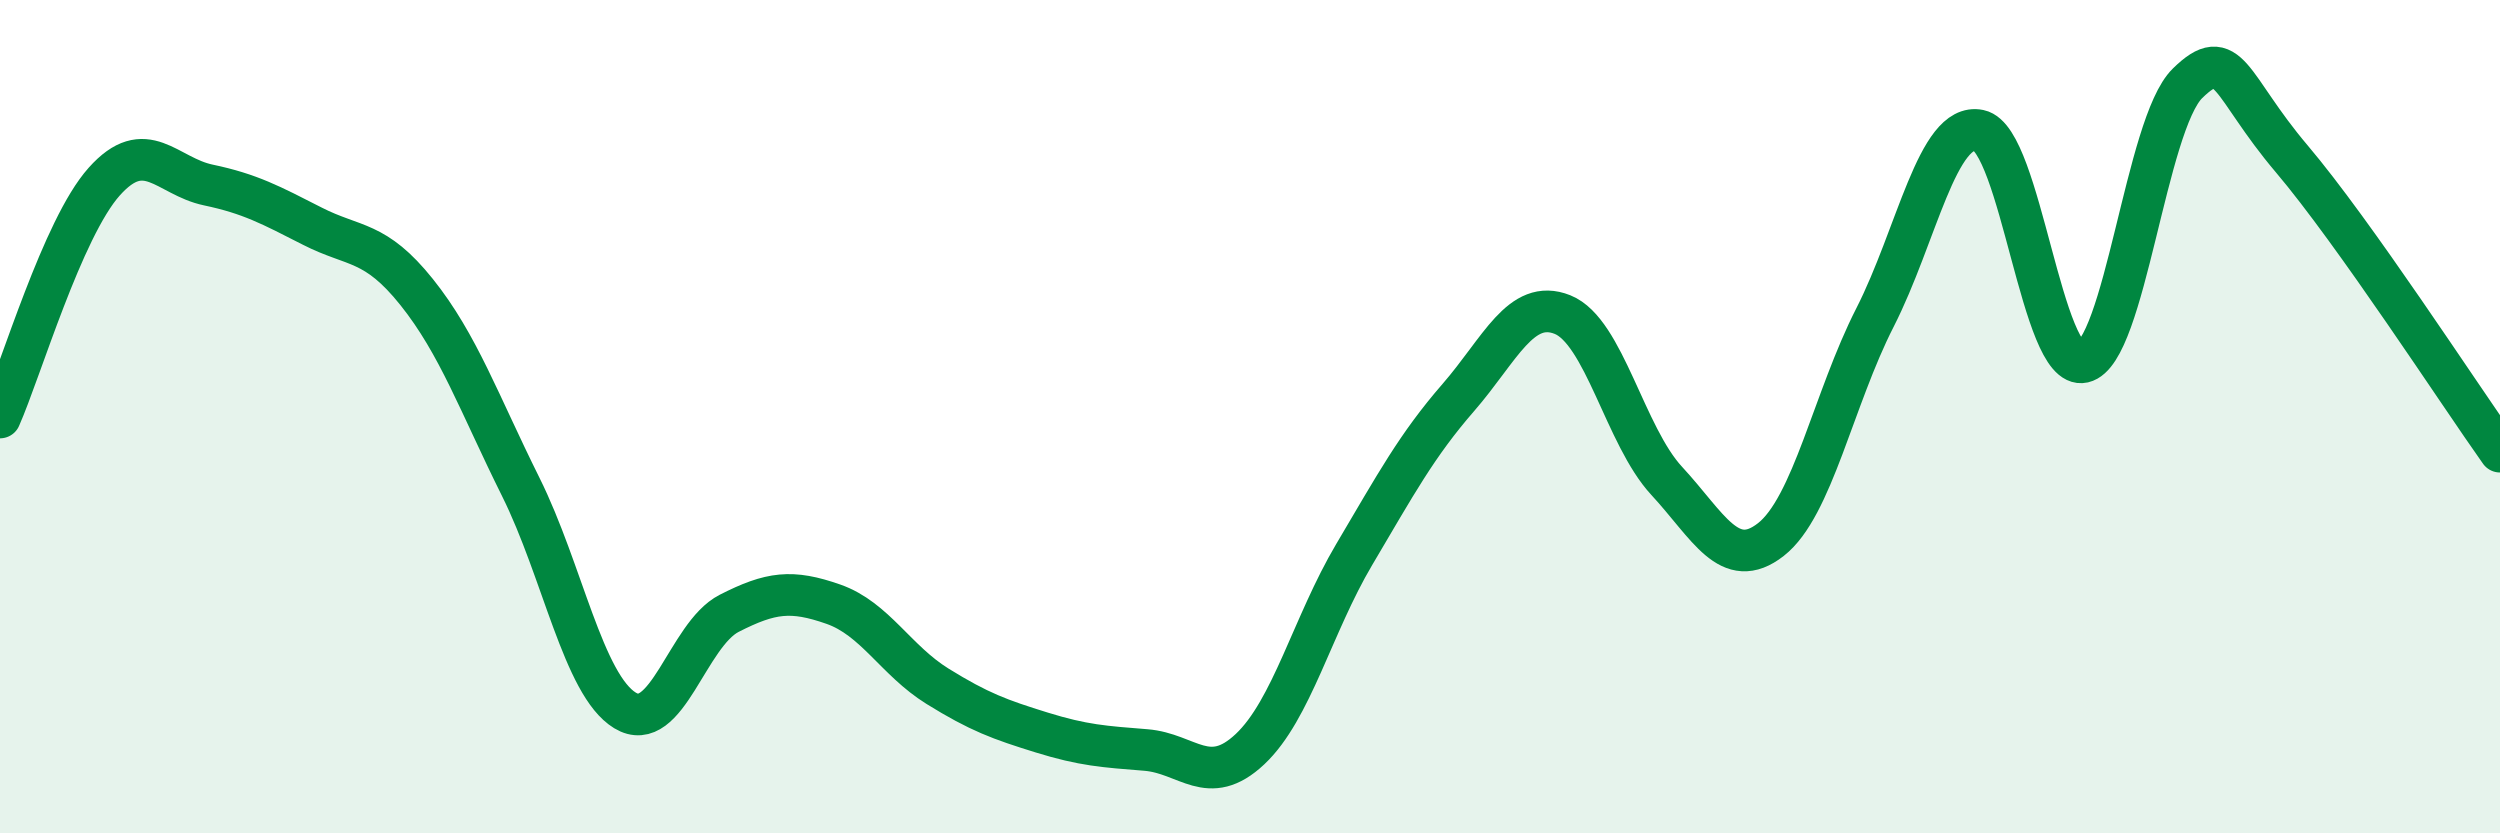 
    <svg width="60" height="20" viewBox="0 0 60 20" xmlns="http://www.w3.org/2000/svg">
      <path
        d="M 0,10.02 C 0.5,8.89 1.5,5.48 2.5,4.36 C 3.5,3.24 4,4.23 5,4.44 C 6,4.65 6.5,4.92 7.5,5.43 C 8.5,5.94 9,5.76 10,7.01 C 11,8.26 11.5,9.68 12.5,11.69 C 13.5,13.7 14,16.44 15,17.05 C 16,17.66 16.5,15.23 17.5,14.72 C 18.5,14.21 19,14.15 20,14.5 C 21,14.85 21.5,15.85 22.5,16.47 C 23.5,17.09 24,17.27 25,17.58 C 26,17.89 26.5,17.92 27.5,18 C 28.5,18.08 29,18.92 30,17.98 C 31,17.04 31.5,15 32.5,13.31 C 33.5,11.62 34,10.69 35,9.54 C 36,8.39 36.5,7.15 37.5,7.55 C 38.5,7.95 39,10.46 40,11.54 C 41,12.62 41.5,13.73 42.5,12.95 C 43.5,12.17 44,9.58 45,7.62 C 46,5.66 46.5,2.92 47.5,3.13 C 48.5,3.34 49,8.92 50,8.69 C 51,8.46 51.5,2.98 52.5,2 C 53.5,1.02 53.5,2.04 55,3.81 C 56.5,5.58 59,9.43 60,10.84L60 20L0 20Z"
        fill="#008740"
        opacity="0.1"
        stroke-linecap="round"
        stroke-linejoin="round"
      />
      <path
        d="M 0,10.02 C 0.5,8.89 1.5,5.48 2.5,4.36 C 3.5,3.24 4,4.23 5,4.44 C 6,4.65 6.5,4.92 7.5,5.43 C 8.5,5.94 9,5.76 10,7.01 C 11,8.26 11.5,9.68 12.5,11.69 C 13.5,13.7 14,16.44 15,17.05 C 16,17.66 16.5,15.23 17.5,14.72 C 18.5,14.21 19,14.15 20,14.5 C 21,14.85 21.5,15.85 22.5,16.47 C 23.5,17.09 24,17.27 25,17.58 C 26,17.89 26.5,17.92 27.5,18 C 28.5,18.08 29,18.92 30,17.98 C 31,17.04 31.5,15 32.5,13.31 C 33.5,11.62 34,10.69 35,9.54 C 36,8.39 36.5,7.15 37.5,7.55 C 38.5,7.95 39,10.46 40,11.54 C 41,12.62 41.5,13.73 42.5,12.95 C 43.5,12.17 44,9.58 45,7.62 C 46,5.66 46.5,2.92 47.5,3.13 C 48.5,3.34 49,8.92 50,8.69 C 51,8.46 51.5,2.98 52.5,2 C 53.5,1.02 53.5,2.04 55,3.81 C 56.5,5.58 59,9.43 60,10.84"
        stroke="#008740"
        stroke-width="1"
        fill="none"
        stroke-linecap="round"
        stroke-linejoin="round"
      />
    </svg>
  